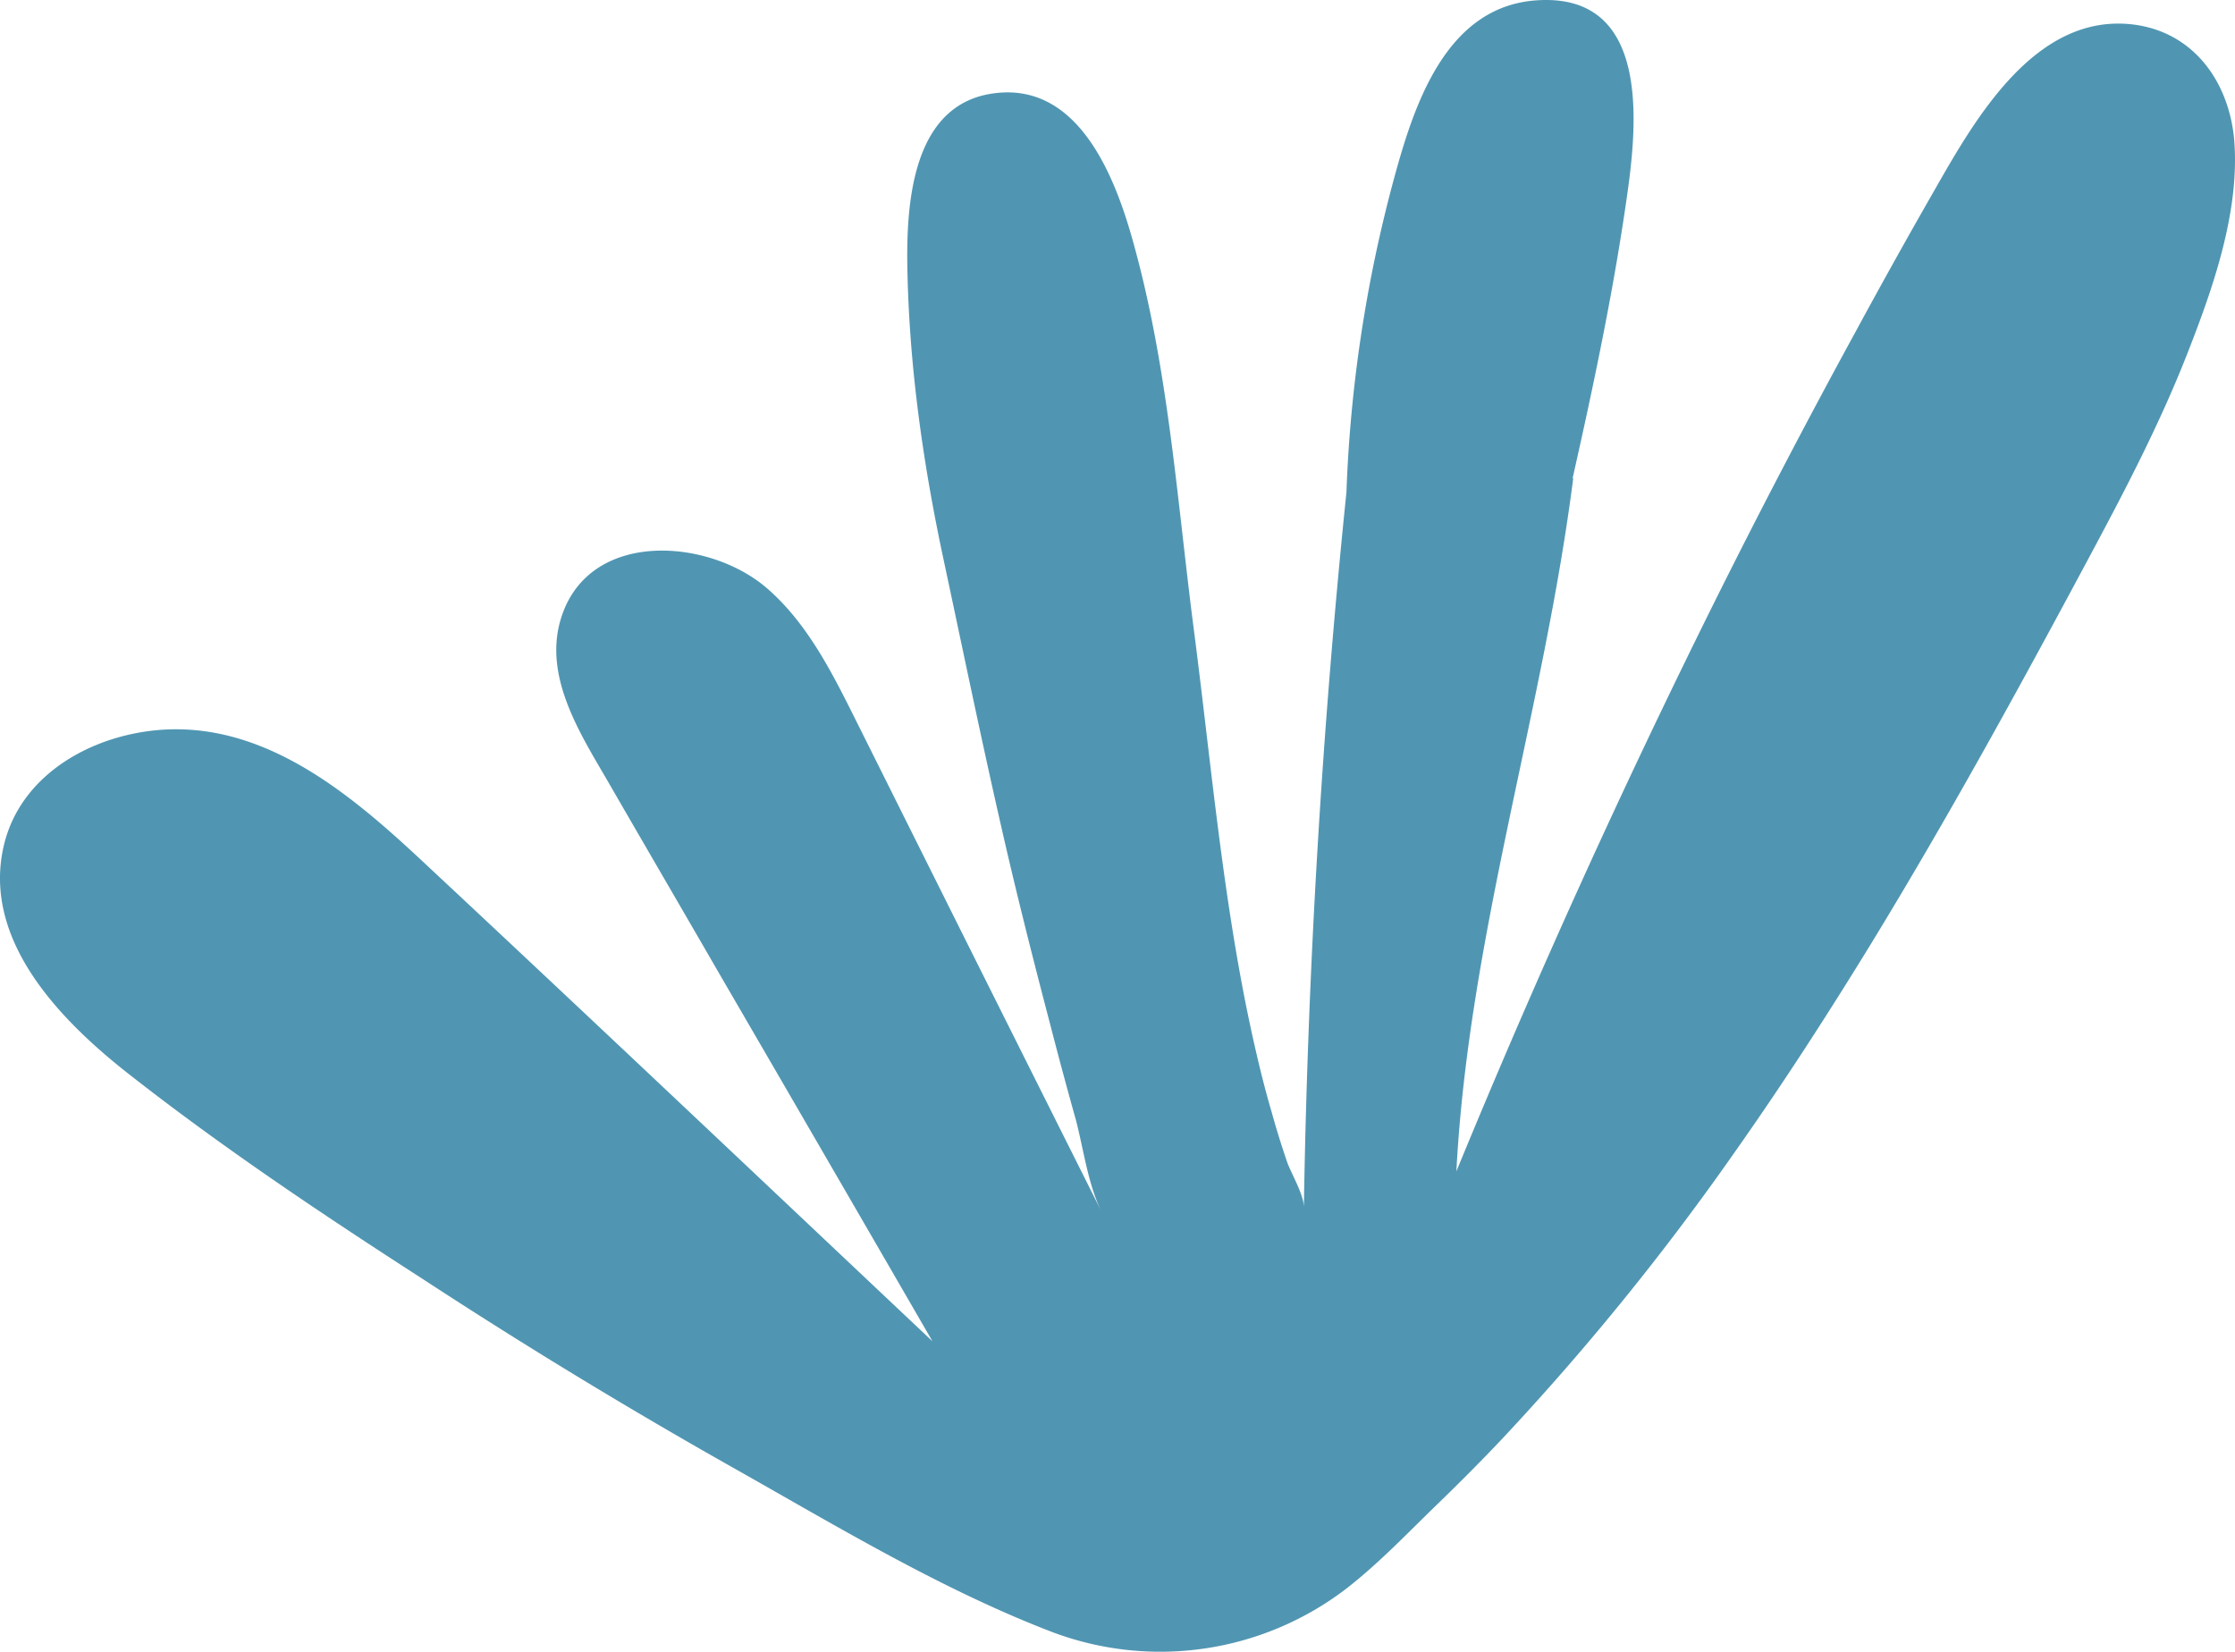 <svg xmlns="http://www.w3.org/2000/svg" width="479.484" height="354.39"><path id="_4" data-name="4" d="M469.566 75.233c-6.02 15.51-13.74 30.241-21.6 44.9-14.944 27.9-30.17 55.667-46.672 82.65-9.207 15.014-18.768 29.816-28.9 44.193a554.977 554.977 0 01-49.93 61.616c-4.533 4.816-9.207 9.49-13.952 14.094-6.445 6.232-12.606 12.748-19.618 18.2a65.645 65.645 0 01-62.891 9.419c-23.584-8.994-46.106-22.592-68.061-34.986q-34.314-19.335-67.352-40.936c-21.53-13.881-43.131-28.329-63.315-44.193C12.83 218.791-3.884 201.651.861 181.467c3.9-16.573 21.6-25.142 37.536-24.93 21.034.283 38.315 15.227 52.834 28.825 36.4 33.995 72.593 68.273 108.855 102.48q-22.734-39.307-45.539-78.542c-8.145-14.094-16.36-28.187-24.5-42.281-5.737-9.844-13.173-21.672-9.844-33.641 5.524-19.83 31.729-18.06 44.406-7.082 9.136 7.932 14.519 19.264 19.83 29.887l21.884 43.839q14.979 29.958 29.958 59.845c-2.833-5.737-3.824-13.456-5.453-19.618a970.93 970.93 0 01-5.524-20.539c-3.754-14.306-7.366-28.612-10.623-42.989-4.249-18.626-8.215-37.89-12.182-56.446-4.391-20.468-7.366-41.29-7.79-62.253-.283-13.81.779-35.765 18.768-37.961C231.531 17.8 239.321 38.193 243.146 52c7.578 27.125 9.419 55.525 13.031 83.288 3.541 27.338 5.949 54.888 11.473 81.942 1.487 7.153 3.116 14.306 5.17 21.318a189.393 189.393 0 003.329 10.765c.921 2.62 3.612 7.011 3.612 9.774q1.275-76.913 9.136-153.4a297.818 297.818 0 019.986-66.5C303.274 22.895 310.144.869 330.541.09c22.592-.921 20.893 24.575 18.839 39.944-2.9 21.105-7.295 41.927-11.969 62.678.071 0 .071-.071.142-.071-6.374 49.93-22.451 98.444-25.071 148.728q25.5-62.041 55.383-122.169 14.554-29.214 30.17-57.791 8.393-15.51 17.21-30.879c8.64-15.156 21.388-37.324 41.856-35.27 13.244 1.346 21.034 12.04 22.238 24.646 1.275 15.156-4.32 31.375-9.773 45.327z" transform="translate(-.039 -.066)" fill="#5096B2"/></svg>